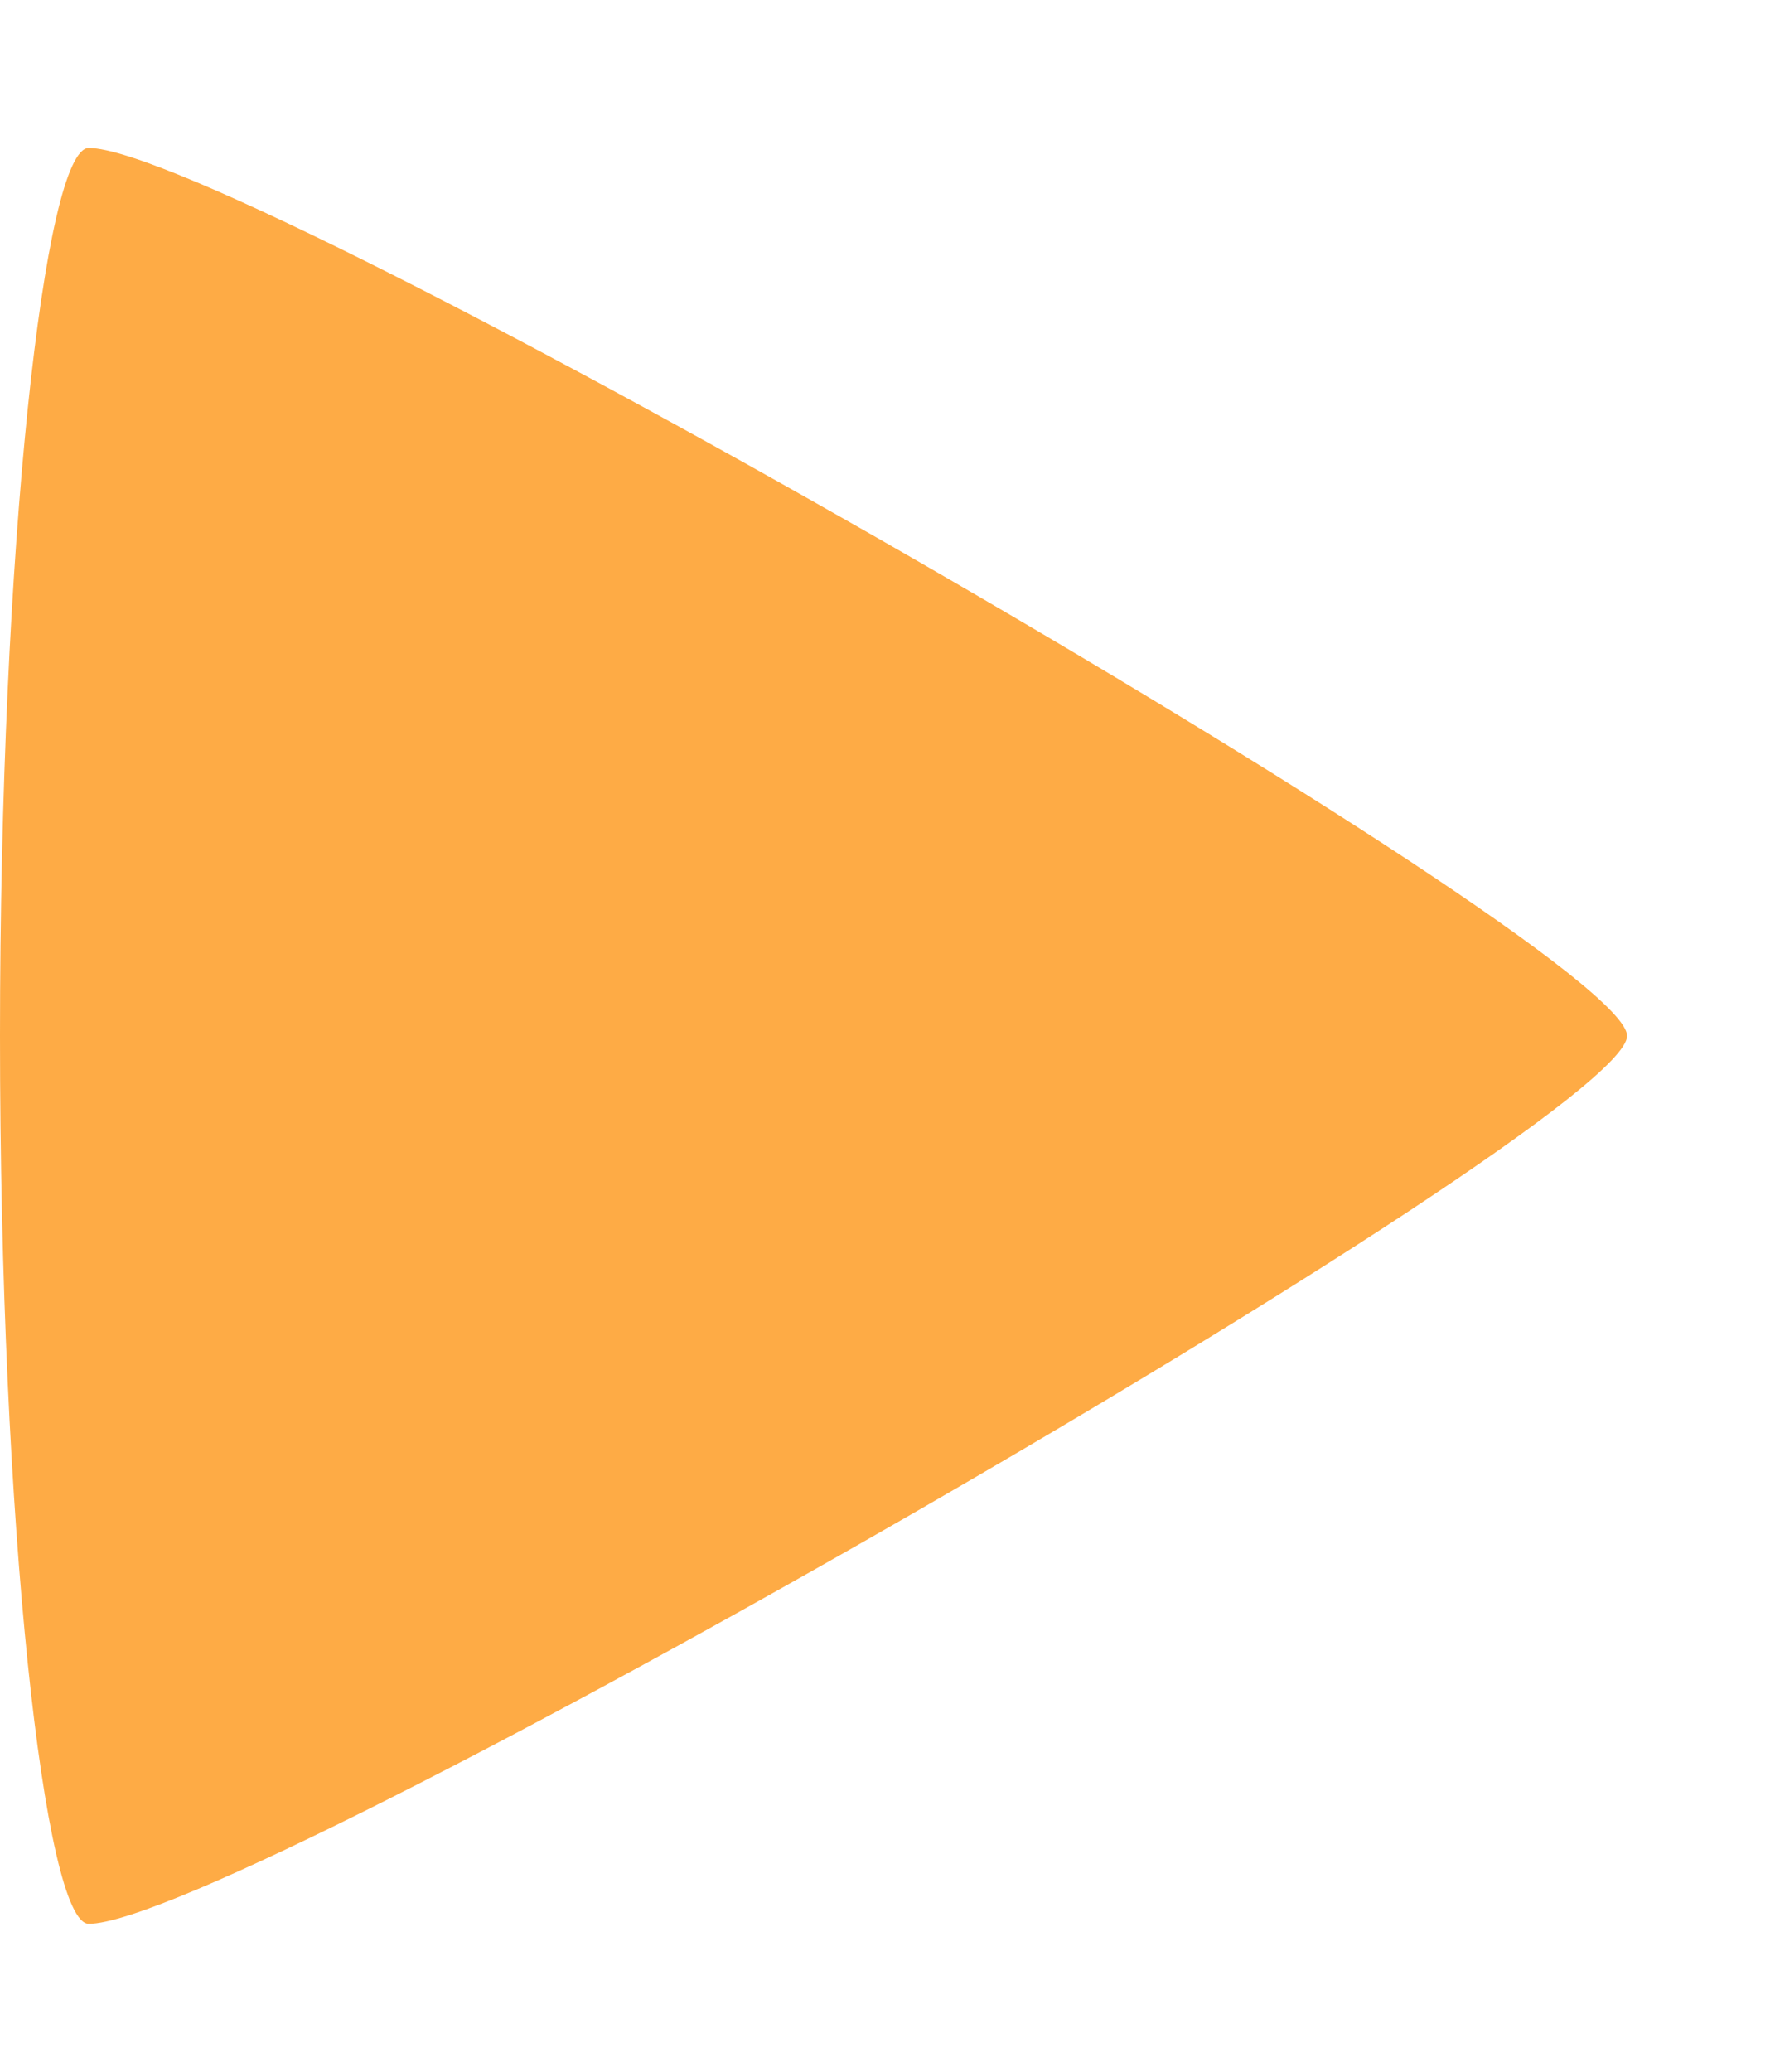 <?xml version="1.0" standalone="no"?>
<!DOCTYPE svg PUBLIC "-//W3C//DTD SVG 20010904//EN"
 "http://www.w3.org/TR/2001/REC-SVG-20010904/DTD/svg10.dtd">
<svg version="1.0" xmlns="http://www.w3.org/2000/svg"
 width="12pt" height="14pt" viewBox="0 0 12 14"
 preserveAspectRatio="xMidYMid meet">

<g transform="translate(0,14) scale(0.1,-0.1)"
fill="#FEAB45" stroke="none">
<path d="M0 70 c0 -33 3 -60 6 -60 10 0 104 54 104 60 0 6 -94 60 -104 60 -3
0 -6 -27 -6 -60z"/>
</g>
</svg>

